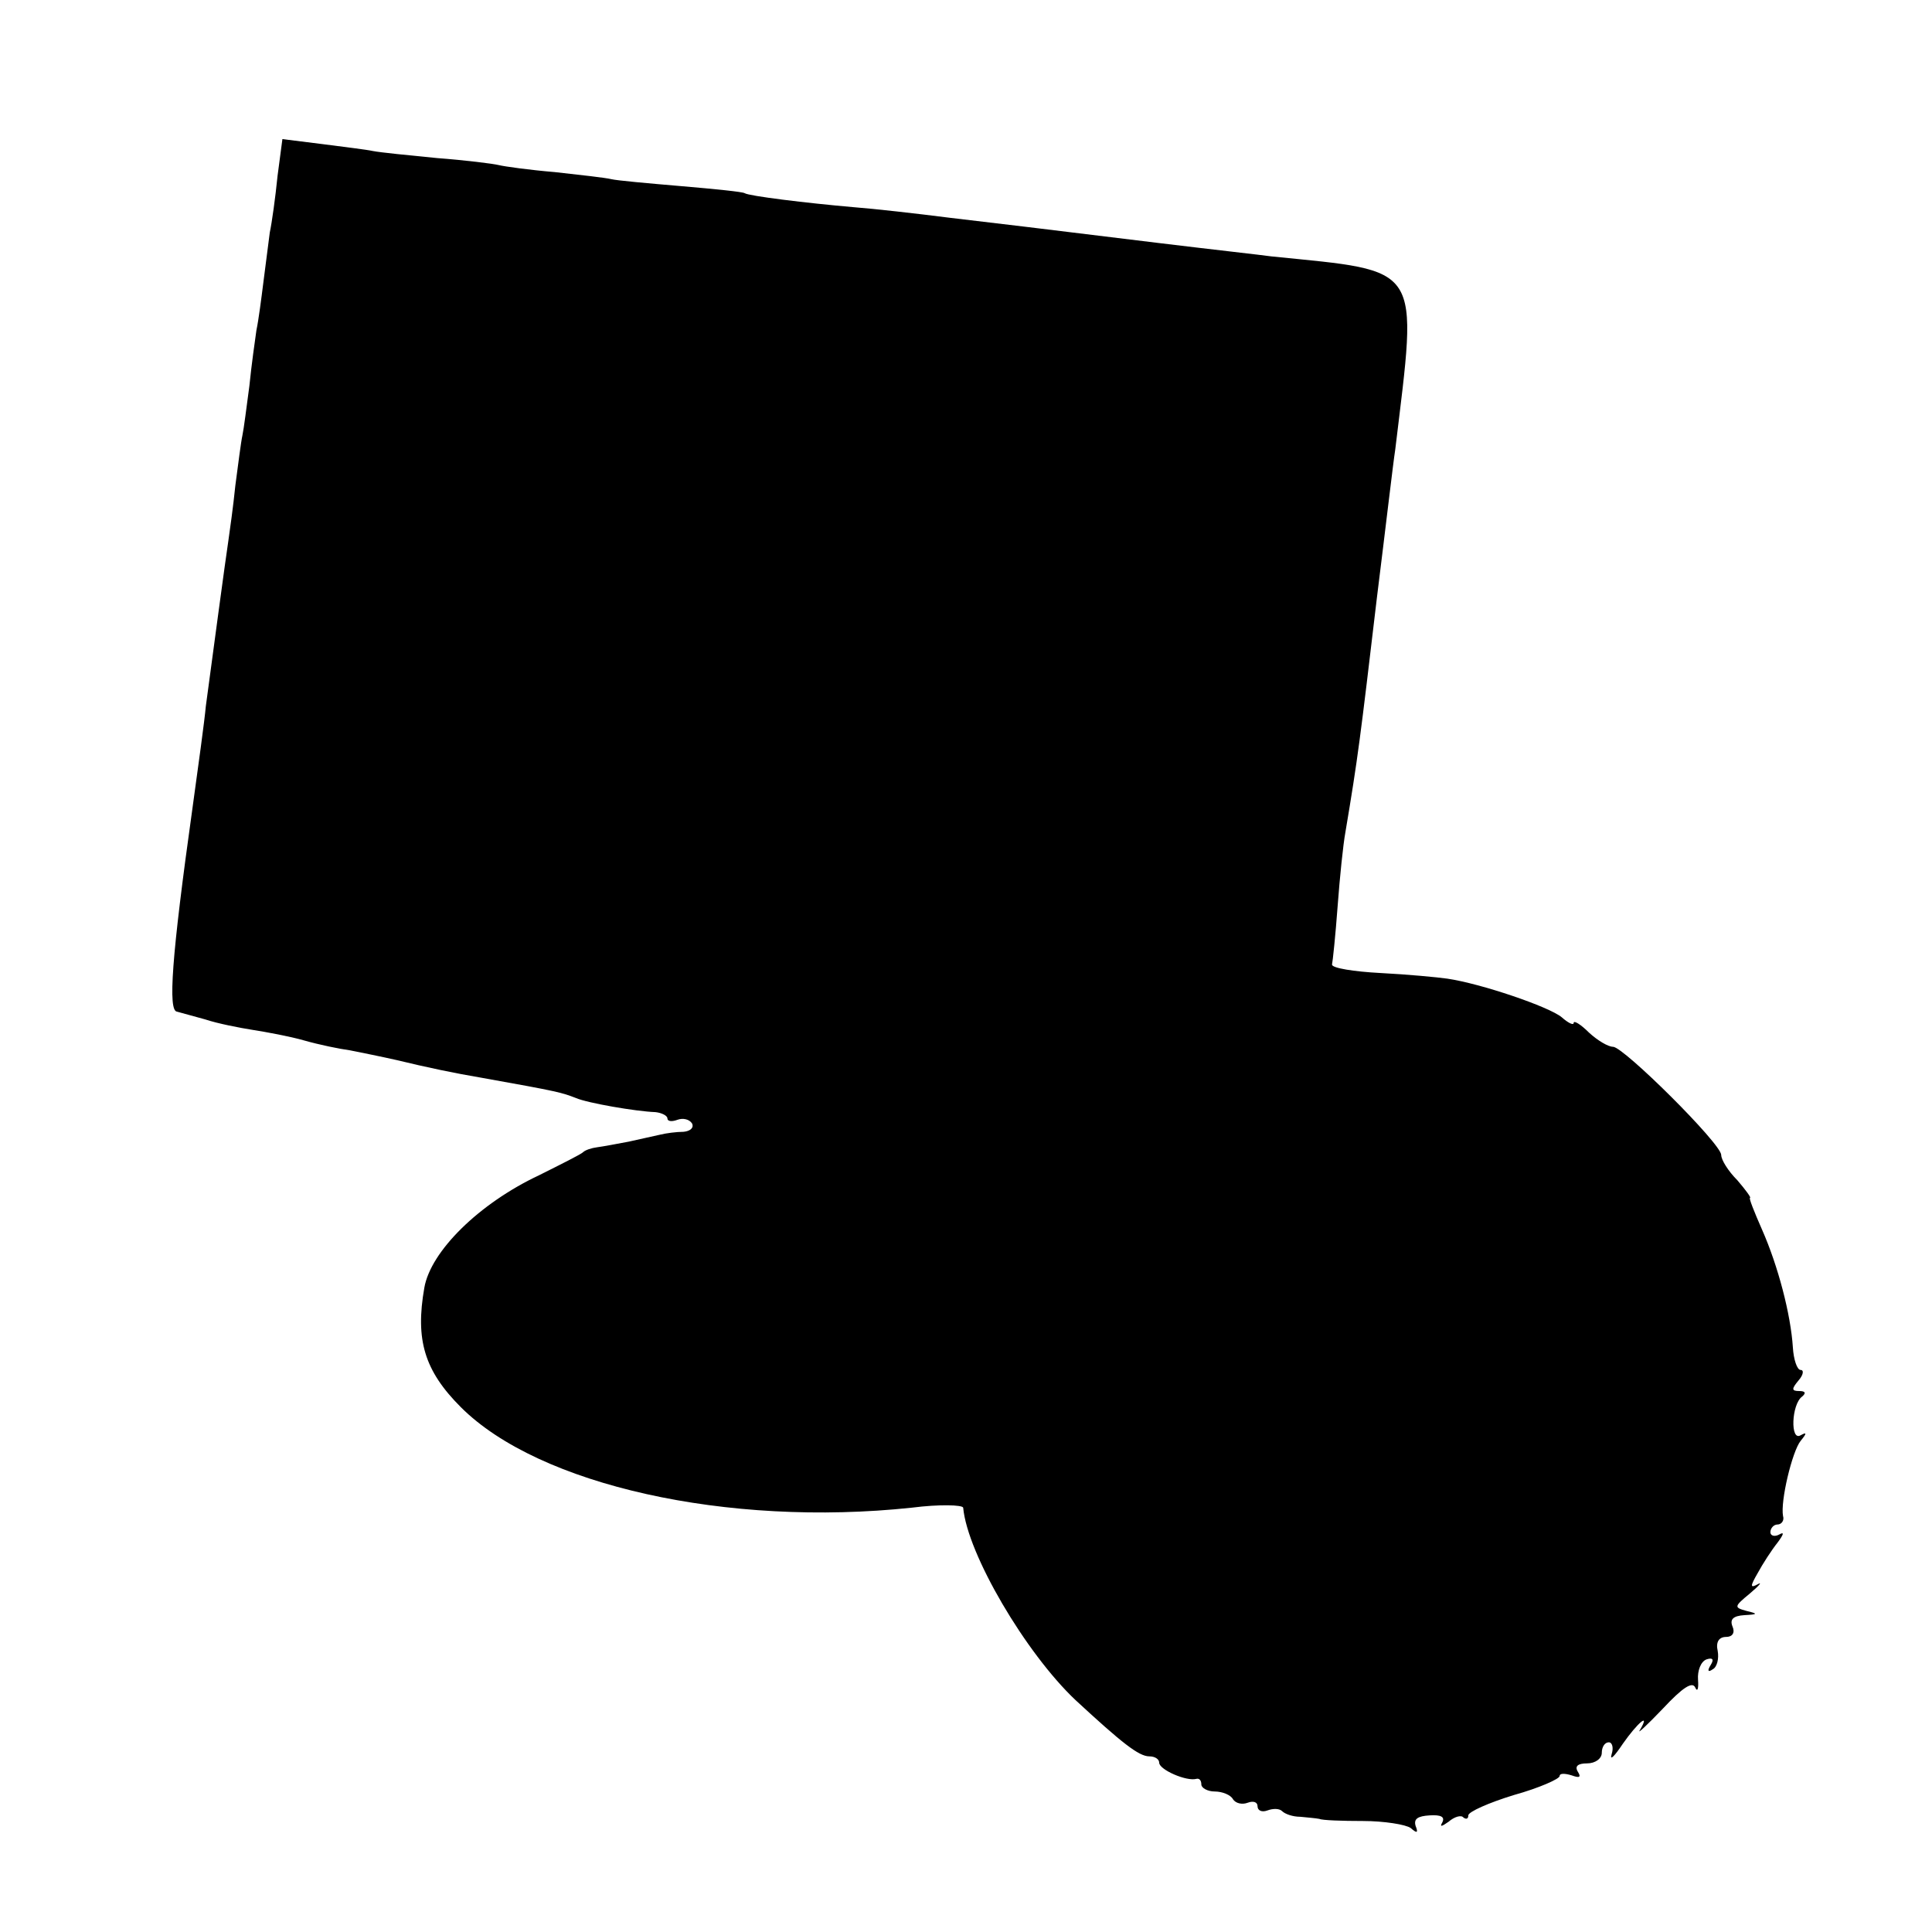 <?xml version="1.0" standalone="no"?>
<!DOCTYPE svg PUBLIC "-//W3C//DTD SVG 20010904//EN"
 "http://www.w3.org/TR/2001/REC-SVG-20010904/DTD/svg10.dtd">
<svg version="1.0" xmlns="http://www.w3.org/2000/svg"
 width="275pt" height="275pt" viewBox="0 0 275 275"
 preserveAspectRatio="xMidYMid meet">
<g transform="translate(0,275) scale(0.1,-0.1)"
fill="#000000" stroke="none">
<path d="M395 2499 c-3 -30 -8 -66 -11 -80 -2 -15 -6 -47 -9 -70 -3 -24 -7
-55 -10 -69 -2 -14 -7 -49 -10 -79 -4 -30 -8 -62 -10 -71 -2 -9 -6 -41 -10
-71 -3 -30 -8 -65 -10 -79 -4 -26 -23 -168 -32 -235 -2 -22 -11 -87 -19 -145
-30 -214 -35 -289 -22 -290 4 -1 22 -6 40 -11 18 -6 49 -12 68 -15 19 -3 52
-9 73 -15 21 -6 50 -12 65 -14 15 -3 45 -9 67 -14 41 -10 84 -19 120 -25 112
-20 114 -21 135 -29 16 -7 85 -19 113 -20 9 -1 17 -5 17 -9 0 -4 6 -5 14 -2 8
3 17 1 21 -5 3 -6 -2 -11 -12 -12 -10 0 -25 -2 -33 -4 -8 -2 -28 -6 -45 -10
-16 -3 -37 -7 -45 -8 -8 -1 -17 -4 -20 -7 -3 -3 -31 -17 -63 -33 -85 -40 -154
-108 -163 -160 -13 -74 0 -118 52 -170 111 -111 379 -171 642 -143 39 5 72 4
73 0 6 -66 89 -207 160 -274 66 -61 90 -80 105 -80 8 0 14 -4 14 -9 0 -10 39
-27 53 -23 4 1 7 -2 7 -8 0 -5 9 -10 19 -10 11 0 23 -5 26 -11 4 -6 13 -8 21
-5 8 3 14 1 14 -5 0 -6 6 -9 14 -6 8 3 17 3 21 -1 4 -4 15 -8 26 -8 10 -1 22
-2 27 -3 4 -2 32 -3 62 -3 30 0 61 -5 68 -10 9 -8 11 -7 7 3 -3 10 3 14 20 15
16 1 22 -2 18 -10 -4 -7 -1 -6 9 1 8 7 18 10 21 6 4 -3 7 -2 7 3 0 5 29 18 65
29 36 10 65 23 65 27 0 4 7 4 17 1 11 -4 14 -3 9 5 -5 8 0 12 13 12 12 0 21 7
21 15 0 8 4 15 10 15 5 0 7 -8 4 -17 -3 -10 4 -3 16 15 21 30 40 46 24 19 -4
-6 11 8 33 31 28 30 42 39 46 30 3 -7 5 -2 4 11 -1 13 4 26 12 29 9 3 11 0 6
-8 -5 -8 -4 -11 3 -6 6 3 9 15 7 26 -3 13 2 20 12 20 9 0 13 6 9 15 -4 10 1
15 17 16 19 1 20 2 3 6 -18 5 -18 6 5 25 13 11 18 17 11 13 -11 -6 -11 -3 0
16 7 13 20 33 28 43 9 12 10 16 3 12 -7 -4 -13 -2 -13 3 0 6 5 11 10 11 6 0
10 6 8 12 -4 21 13 92 25 107 9 11 9 13 0 8 -15 -9 -13 44 2 55 6 5 5 8 -4 8
-11 0 -11 3 -1 15 7 8 8 15 3 15 -5 0 -10 15 -11 32 -3 47 -21 116 -44 168
-11 25 -19 45 -17 45 2 0 -6 11 -18 25 -13 13 -23 29 -23 36 0 16 -139 154
-154 154 -7 0 -22 9 -34 20 -12 12 -22 18 -22 14 0 -4 -8 0 -17 8 -18 15 -115
48 -163 55 -14 2 -56 6 -95 8 -38 2 -69 7 -69 12 1 4 5 42 8 83 3 41 8 89 11
105 18 107 21 132 45 335 12 96 23 191 26 210 32 266 41 253 -176 275 -14 2
-86 10 -160 19 -197 24 -204 25 -298 36 -47 6 -109 13 -136 15 -69 6 -150 16
-156 20 -3 2 -43 6 -90 10 -47 4 -92 8 -100 10 -8 2 -44 6 -80 10 -36 3 -72 8
-80 10 -8 2 -48 7 -88 10 -41 4 -81 8 -91 10 -9 2 -42 6 -73 10 l-56 7 -7 -53z"/>
</g>
</svg>
